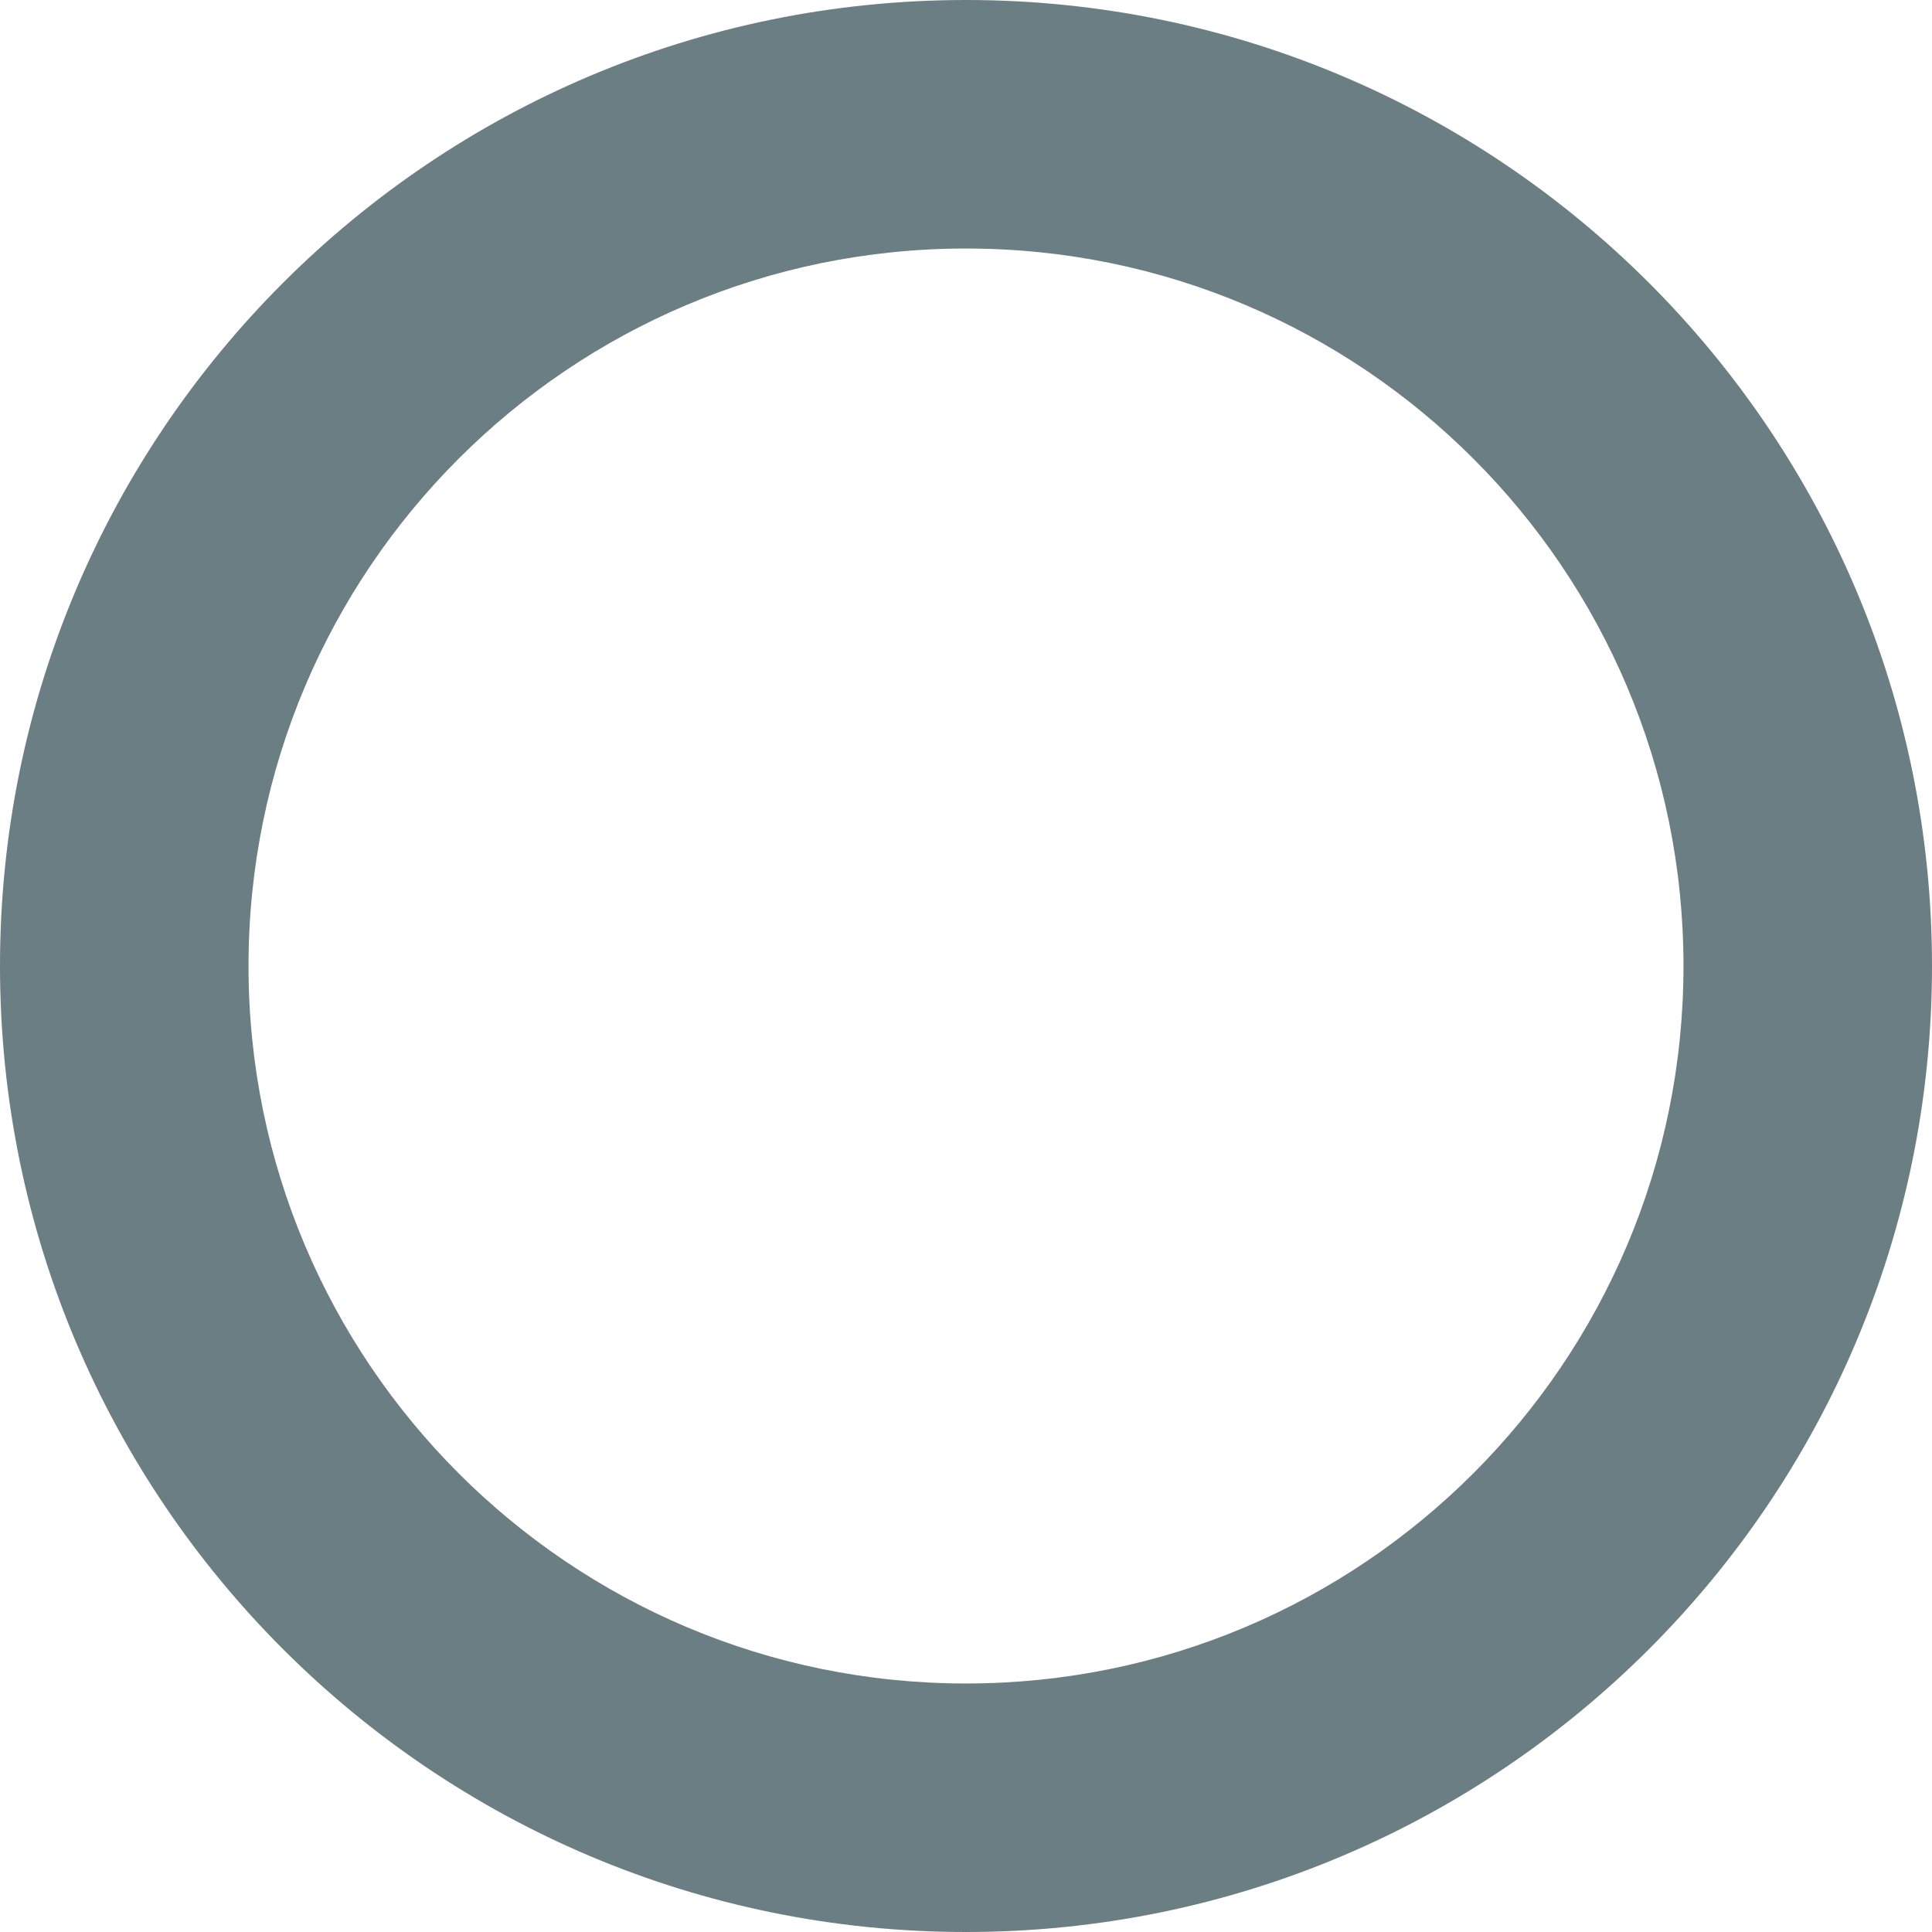 <?xml version="1.0" encoding="UTF-8"?> <svg xmlns="http://www.w3.org/2000/svg" width="964" height="964" viewBox="0 0 964 964" fill="none"> <path fill-rule="evenodd" clip-rule="evenodd" d="M482 840C679.718 840 840 679.718 840 482C840 284.282 679.718 124 482 124C284.282 124 124 284.282 124 482C124 679.718 284.282 840 482 840ZM482 964C748.201 964 964 748.201 964 482C964 215.799 748.201 0 482 0C215.799 0 0 215.799 0 482C0 748.201 215.799 964 482 964Z" fill="#6B7E84"></path> </svg> 